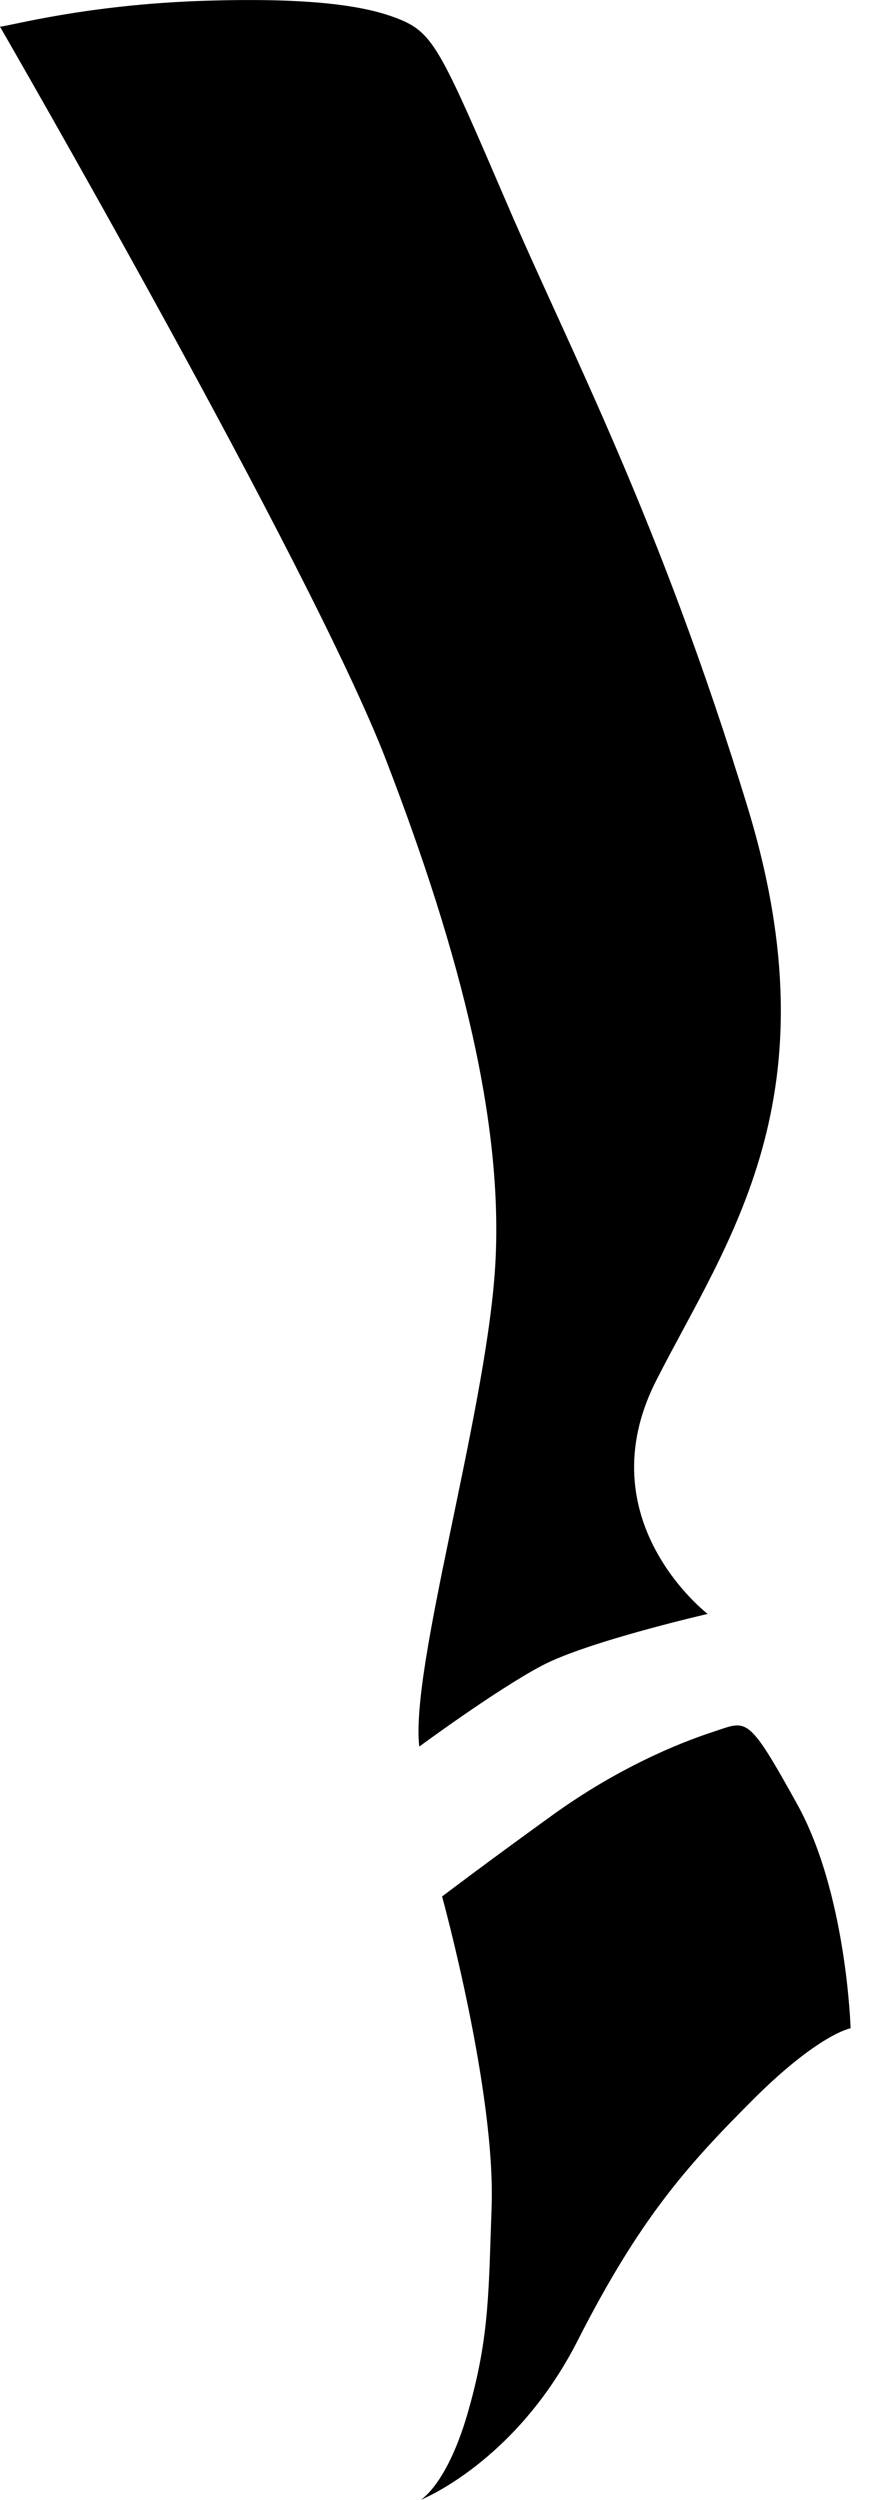 <?xml version="1.0" encoding="utf-8"?>
<!-- Generator: Adobe Illustrator 25.0.1, SVG Export Plug-In . SVG Version: 6.00 Build 0)  -->
<svg version="1.1" id="Layer_1" xmlns="http://www.w3.org/2000/svg" xmlns:xlink="http://www.w3.org/1999/xlink" x="0px" y="0px"
	 viewBox="0 0 204.2 580.4" style="enable-background:new 0 0 204.2 580.4;" xml:space="preserve">
<g id="Layer_1_1_">
</g>
<g id="Layer_3">
	<path d="M165.6,402.1c-8,2.6-22.1,8.4-37.1,19.2c-15,10.8-25.8,19-25.8,19s12.5,45.3,11.5,72.3c-0.7,19.3-0.5,29.6-5.2,46.4
		c-4.9,17.8-11.3,21.4-11.3,21.4s22.1-8.7,36.5-37c14.4-28.3,25.4-40.6,40.7-55.9c15.3-15.3,22.7-16.6,22.7-16.6
		s-0.9-31.4-12.5-52.2C173.5,397.8,173.6,399.5,165.6,402.1z"/>
	<path d="M114.9,296c-2.6,34.1-19.6,91.3-17.5,109.5c0,0,17.9-13.2,28.5-18.8c10.6-5.6,38.5-12,38.5-12s-28.5-21.8-11.9-54.3
		c16.6-32.6,41.7-65.7,21.2-132.9c-20.5-67.2-41.5-106.6-56-140.4c-14.5-33.7-16.8-39-23.9-42.2C86.6,1.7,74.4-0.7,47,0.2
		C20.1,1.1,2.4,6,0,6.2c0,0,72.4,125.3,89.7,170.3C107,221.4,117.5,262,114.9,296z"/>
</g>
<g id="Layer_2_1_">
</g>
</svg>

